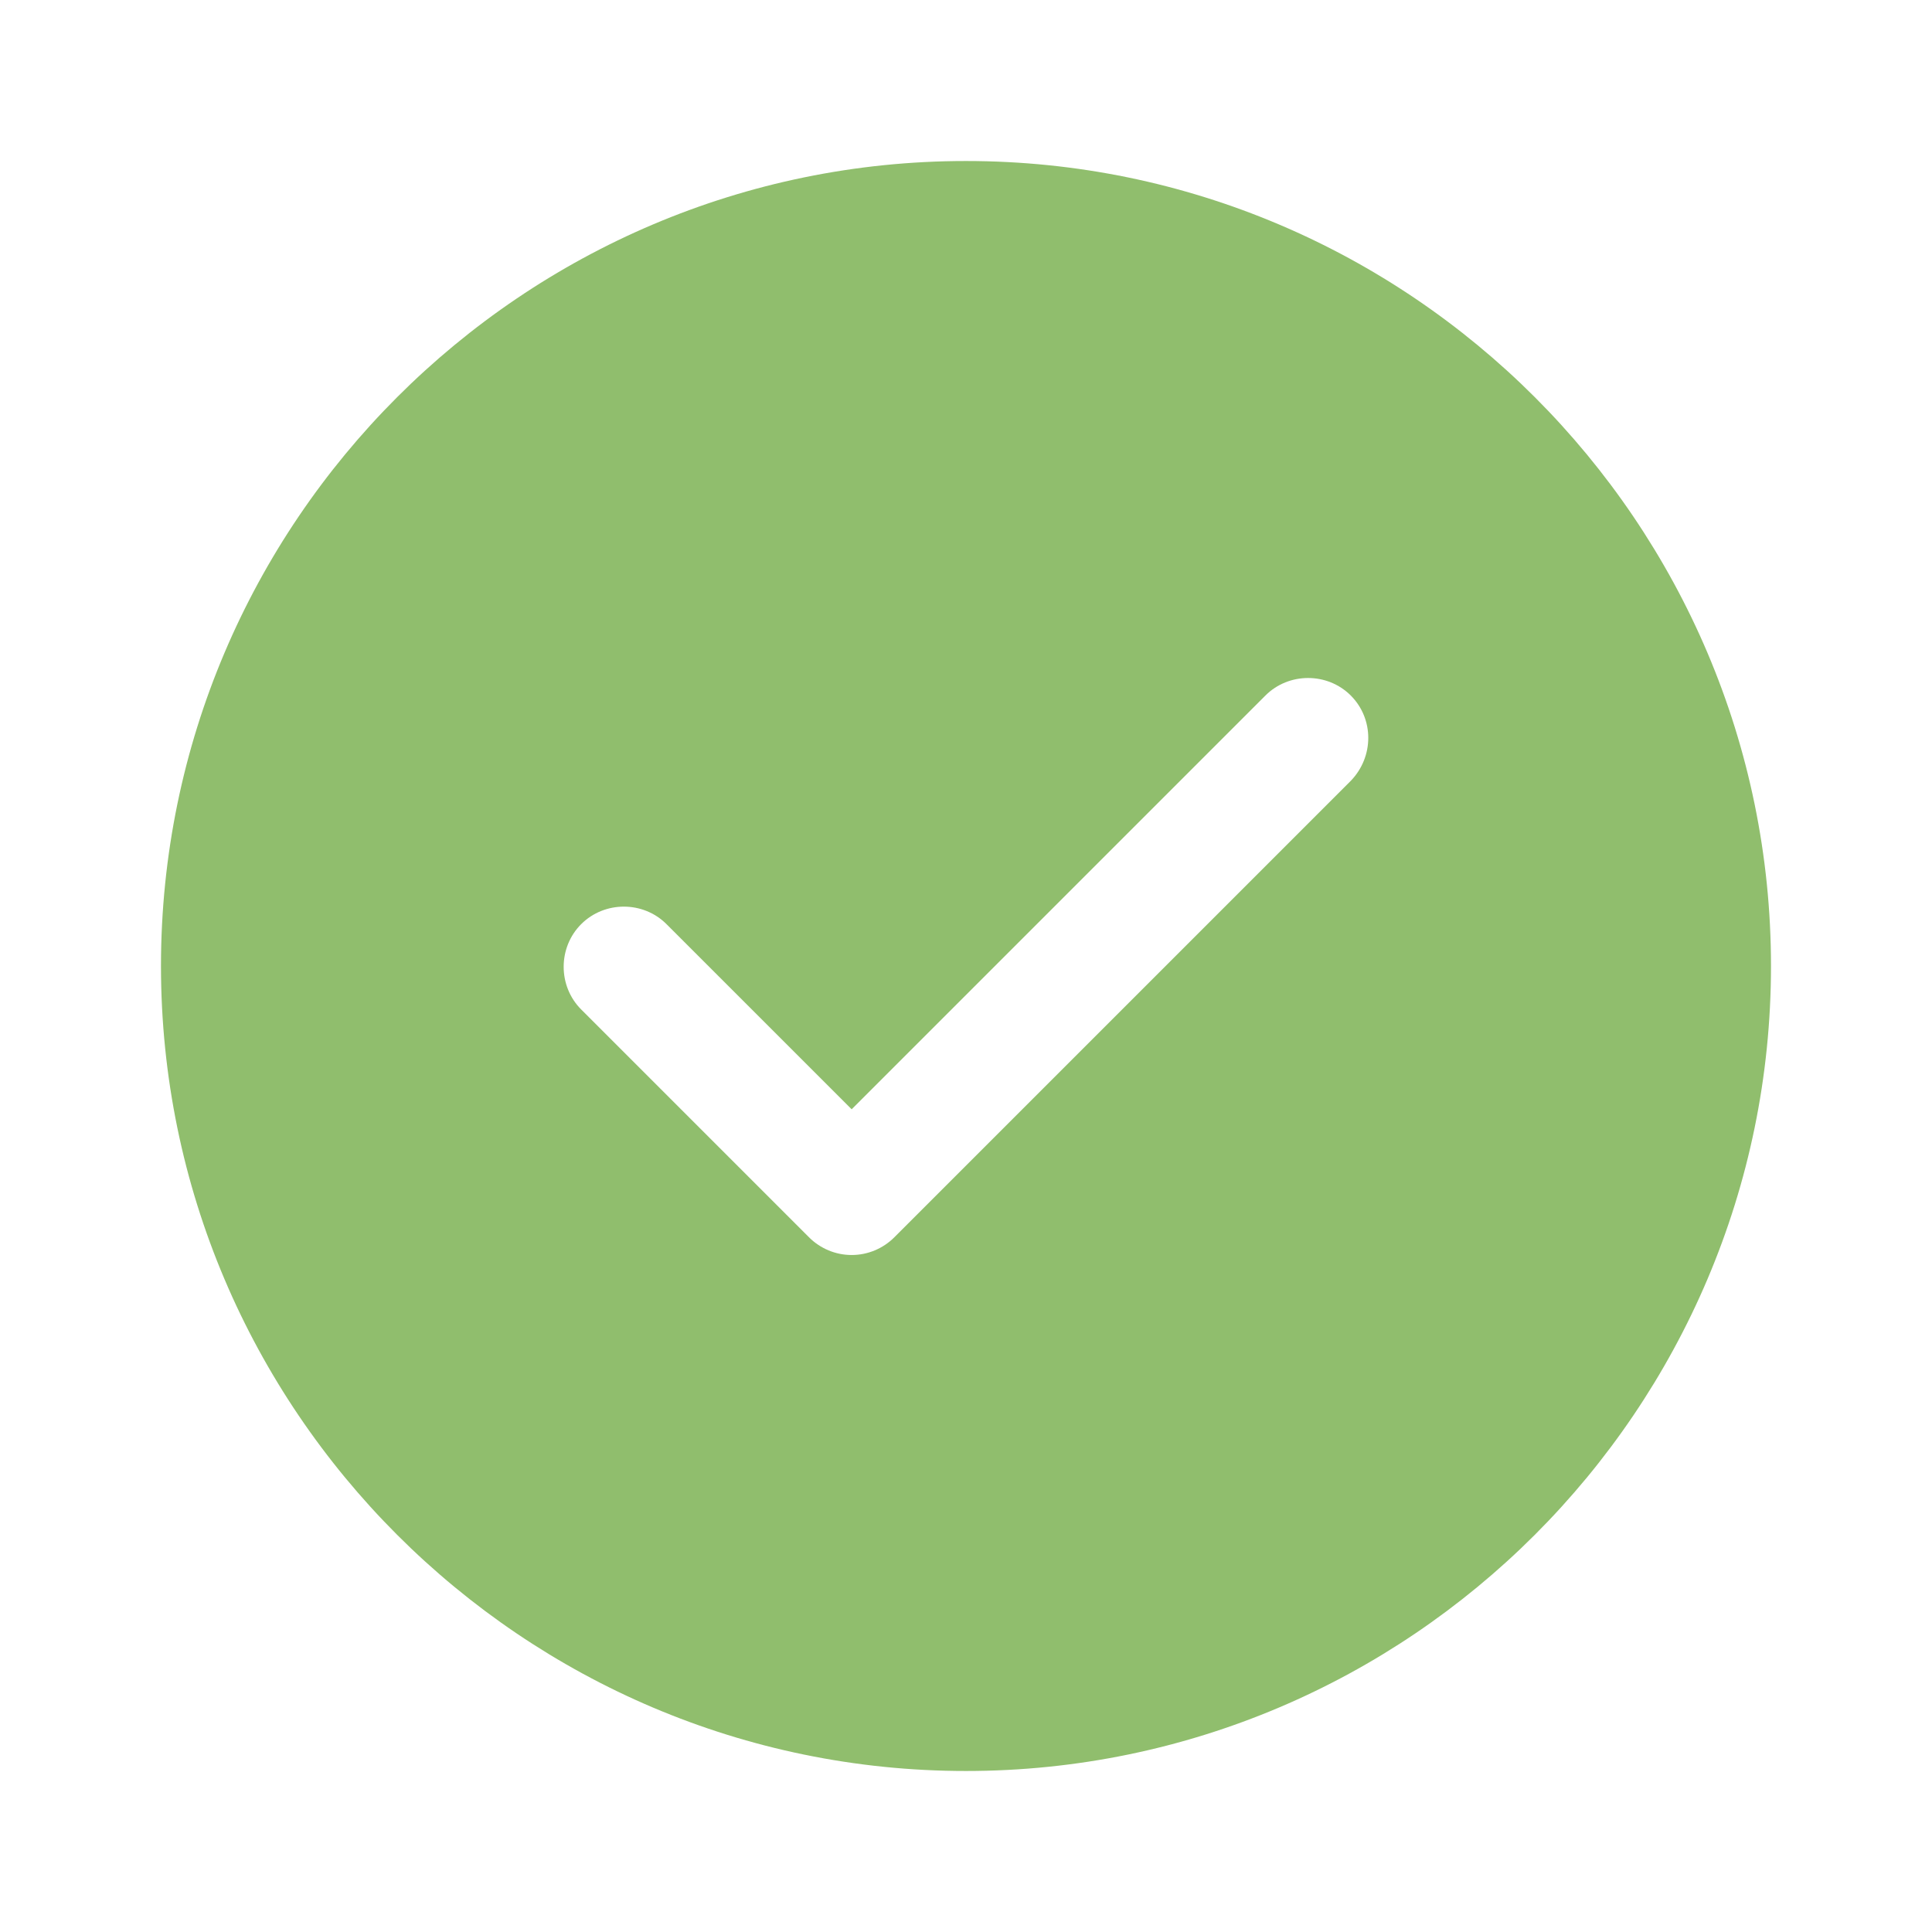 <svg width="56" height="56" viewBox="0 0 56 56" fill="none" xmlns="http://www.w3.org/2000/svg">
<path d="M27.999 4.667C15.143 4.667 4.666 15.143 4.666 28C4.666 40.857 15.143 51.333 27.999 51.333C40.856 51.333 51.333 40.857 51.333 28C51.333 15.143 40.856 4.667 27.999 4.667ZM39.153 22.633L25.923 35.863C25.596 36.19 25.153 36.377 24.686 36.377C24.219 36.377 23.776 36.19 23.449 35.863L16.846 29.26C16.169 28.583 16.169 27.463 16.846 26.787C17.523 26.11 18.643 26.11 19.319 26.787L24.686 32.153L36.679 20.16C37.356 19.483 38.476 19.483 39.153 20.16C39.829 20.837 39.829 21.933 39.153 22.633Z" fill="#90BE6D"/>
</svg>
